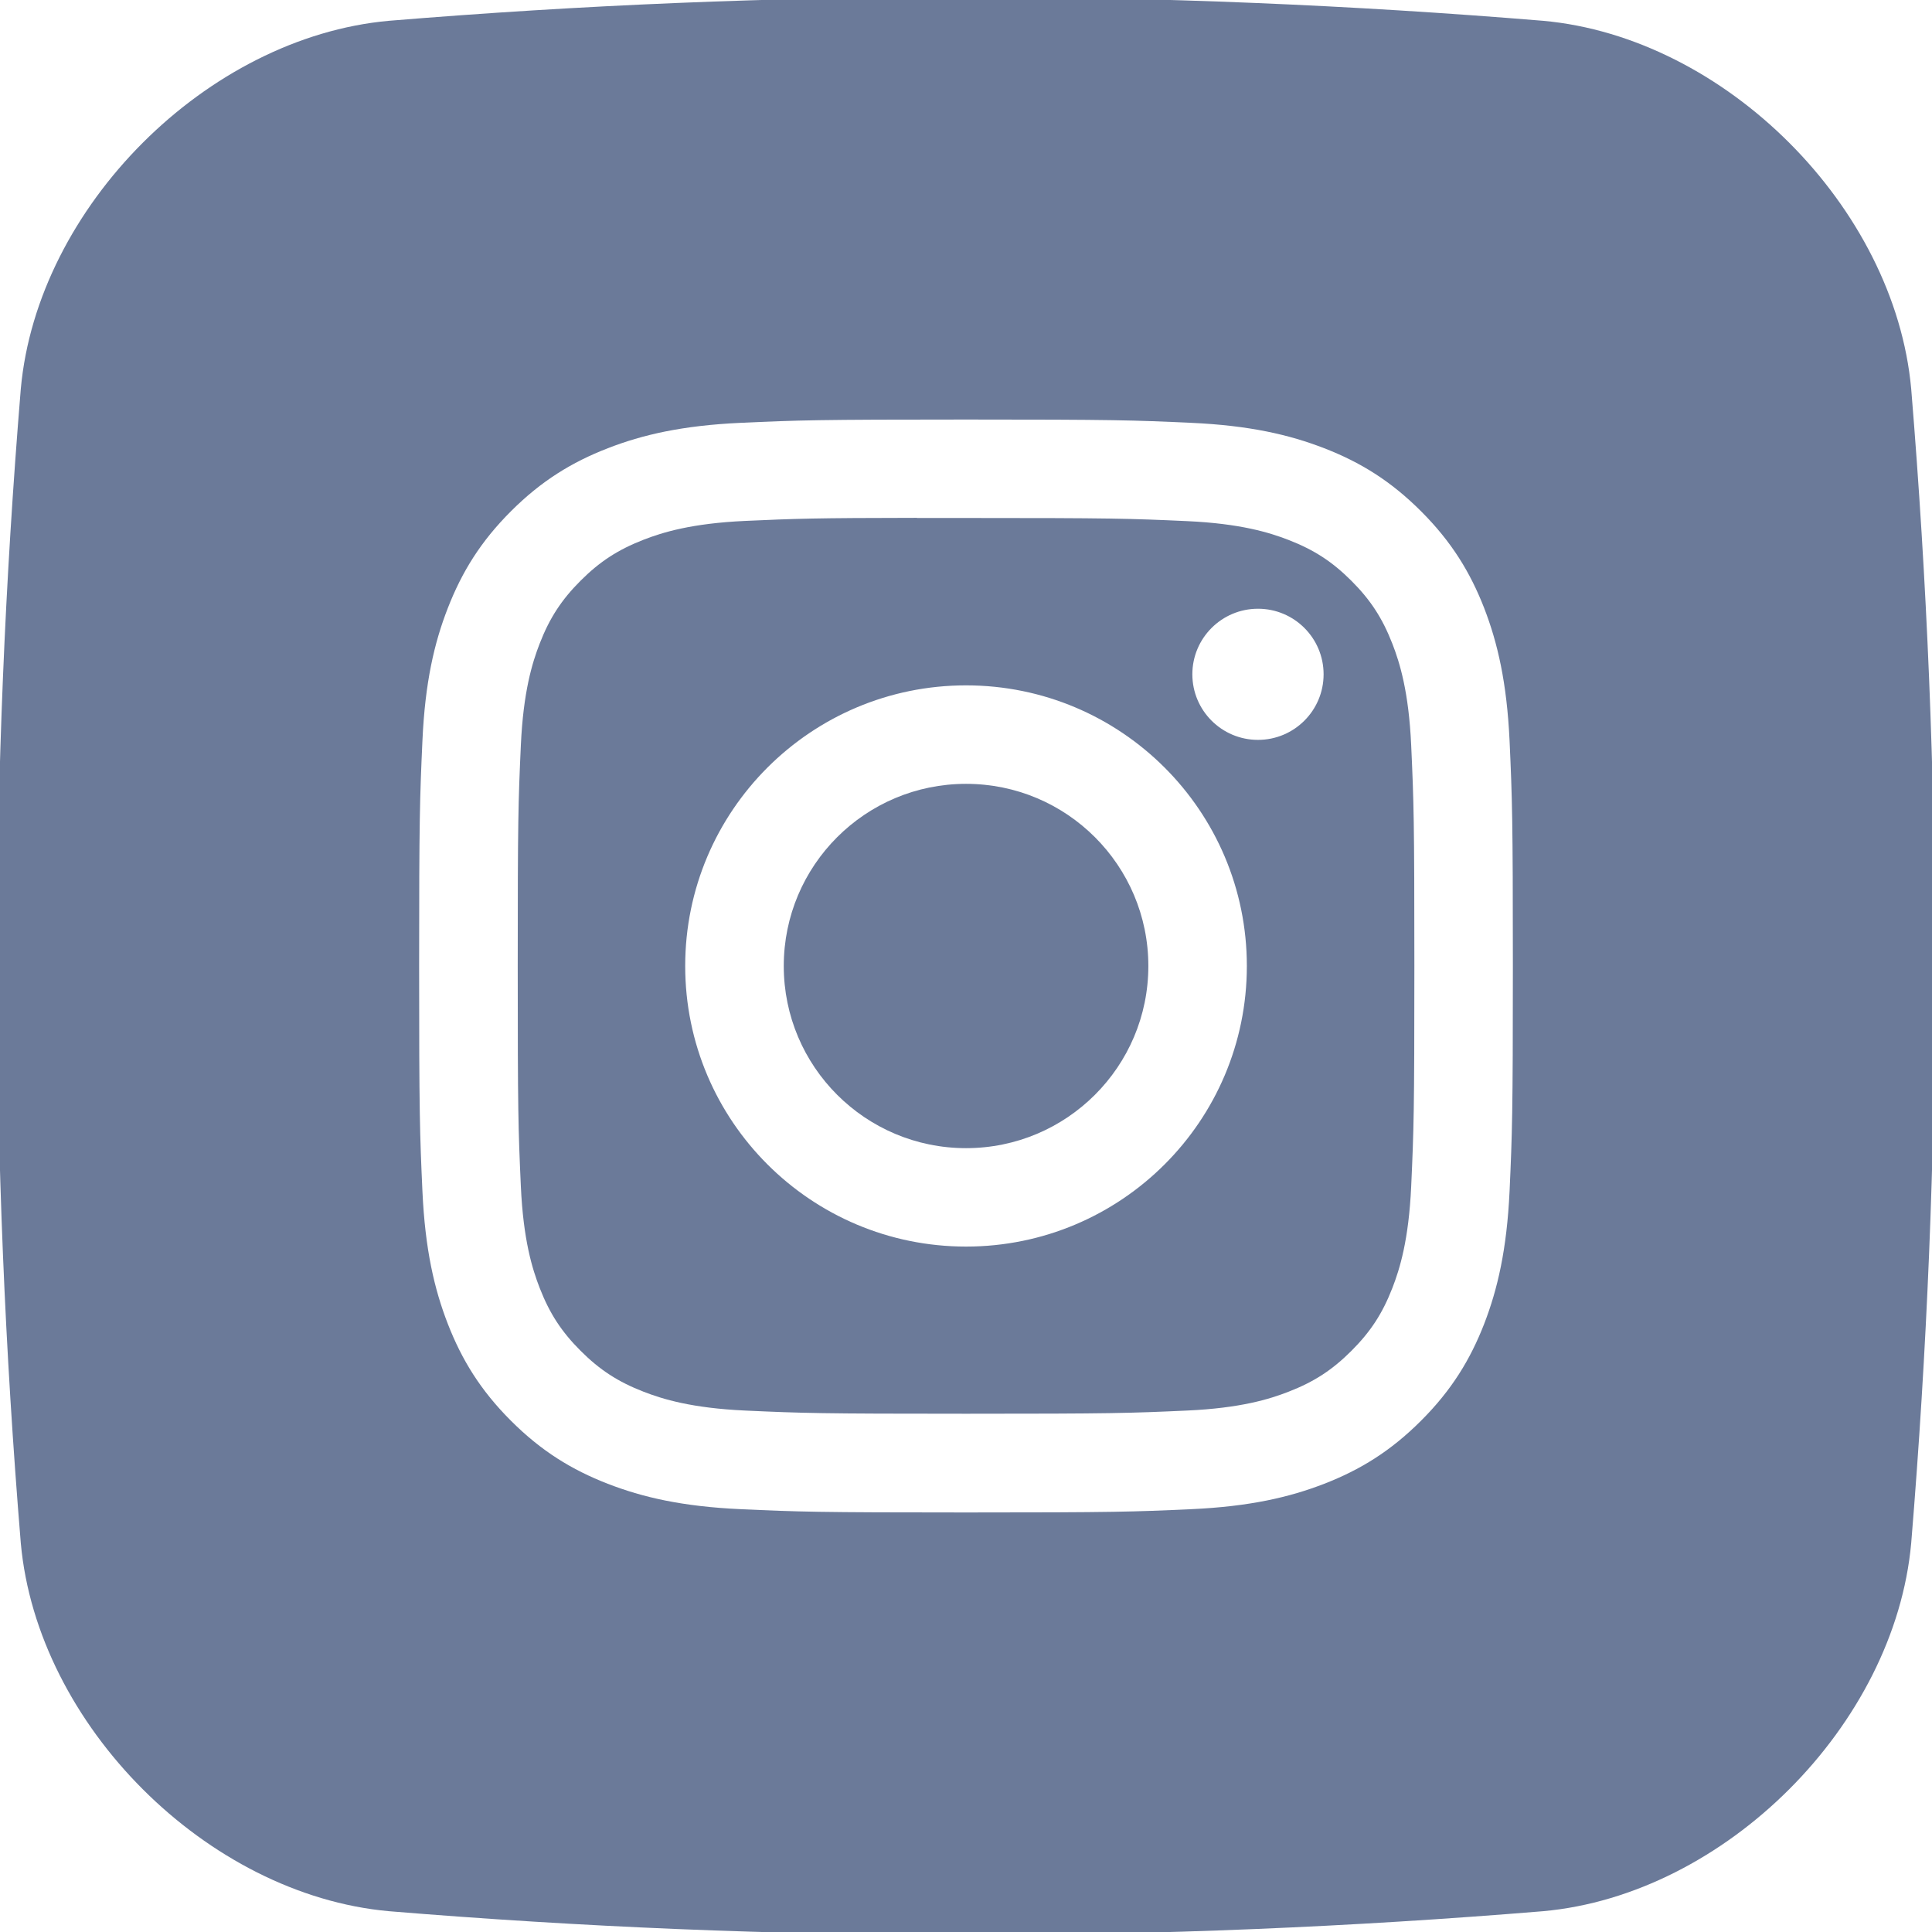 <?xml version="1.0" encoding="UTF-8"?>
<svg id="_Слой_1" data-name="Слой 1" xmlns="http://www.w3.org/2000/svg" viewBox="0 0 1200 1200">
  <defs>
    <style>
      .cls-1 {
        fill: #6b7a99;
      }
    </style>
  </defs>
  <path class="cls-1" d="m864.81,399.8c-6.17-15.84-13.53-27.16-25.42-39.04-11.88-11.88-23.18-19.23-39.04-25.39-11.97-4.64-29.95-10.18-63.06-11.69-35.81-1.63-46.57-1.95-137.26-1.95-11.34,0-21.43-.01-30.47,0v-.09c-63.31.07-75.45.49-106.79,1.91-33.12,1.52-51.1,7.04-63.07,11.7-15.85,6.17-27.17,13.52-39.06,25.4-11.89,11.88-19.26,23.19-25.42,39.04-4.65,11.96-10.18,29.92-11.7,63.02-1.63,35.78-1.95,46.48-1.95,137.12s.32,101.39,1.95,137.17c1.51,33.09,7.05,51.05,11.7,63.01,6.17,15.85,13.53,27.13,25.42,39.01,11.89,11.88,23.21,19.24,39.06,25.39,11.98,4.65,29.95,10.18,63.07,11.71,35.81,1.63,46.56,1.98,137.26,1.98s101.45-.36,137.26-1.98c33.12-1.51,51.11-7.03,63.06-11.7,15.86-6.15,27.15-13.5,39.04-25.39,11.89-11.87,19.26-23.15,25.42-38.99,4.65-11.95,10.18-29.91,11.7-63.01,1.63-35.78,1.98-46.53,1.98-137.11s-.36-101.33-1.98-137.12c-1.51-33.09-7.05-51.06-11.7-63.01Zm-264.78,374.47c-96.34,0-174.44-78.01-174.44-174.27s78.1-174.31,174.44-174.31c0,0,0,0,0,0h0s0,0,0,0c96.33,0,174.41,78.05,174.41,174.31s-78.07,174.27-174.41,174.27Zm181.32-314.72c-22.51,0-40.76-18.25-40.76-40.73s18.26-40.72,40.76-40.72h0c22.51-.01,40.76,18.23,40.76,40.72s-18.25,40.73-40.76,40.73Z"/>
  <path class="cls-1" d="m600.03,486.86c-62.54,0-113.22,50.65-113.22,113.14s50.7,113.14,113.22,113.14,113.23-50.66,113.23-113.14-50.7-113.14-113.23-113.14Z"/>
  <path class="cls-1" d="m1187.08,241.53c-10.21-113.01-115.6-218.4-228.61-228.61-238.98-19.71-477.96-19.71-716.94,0C128.52,23.13,23.13,128.52,12.92,241.53c-19.71,238.98-19.71,477.96,0,716.94,10.21,113.01,115.6,218.4,228.61,228.61,238.98,19.71,477.96,19.71,716.94,0,113.01-10.21,218.4-115.6,228.61-228.61,19.71-238.98,19.71-477.96,0-716.94Zm-249.46,498.4c-1.7,36.12-7.43,60.79-15.78,82.38-8.7,22.32-20.31,41.26-39.2,60.12-18.87,18.88-37.8,30.51-60.13,39.17-21.61,8.39-46.32,14.11-82.48,15.77-36.23,1.65-47.77,2.05-140.03,2.05s-103.82-.4-140.05-2.05c-36.16-1.65-60.84-7.38-82.46-15.77-22.32-8.67-41.28-20.29-60.15-39.17-18.89-18.87-30.49-37.81-39.18-60.13-8.39-21.58-14.12-46.25-15.78-82.38-1.64-36.2-2.05-47.74-2.05-139.92s.42-103.76,2.05-139.96c1.62-36.12,7.35-60.79,15.78-82.38,8.7-22.32,20.31-41.26,39.2-60.12,18.88-18.87,37.83-30.47,60.17-39.14,21.6-8.39,46.28-14.11,82.44-15.77,36.23-1.65,47.81-2.05,140.06-2.05h-.1c92.28,0,103.81.4,140.04,2.05,36.16,1.65,60.86,7.38,82.51,15.77,22.36,8.66,41.26,20.26,60.15,39.14,18.89,18.87,30.5,37.8,39.21,60.13,8.35,21.58,14.08,46.25,15.78,82.38,1.63,36.21,2.05,47.77,2.05,139.96s-.42,103.72-2.05,139.93Z"/>
</svg>